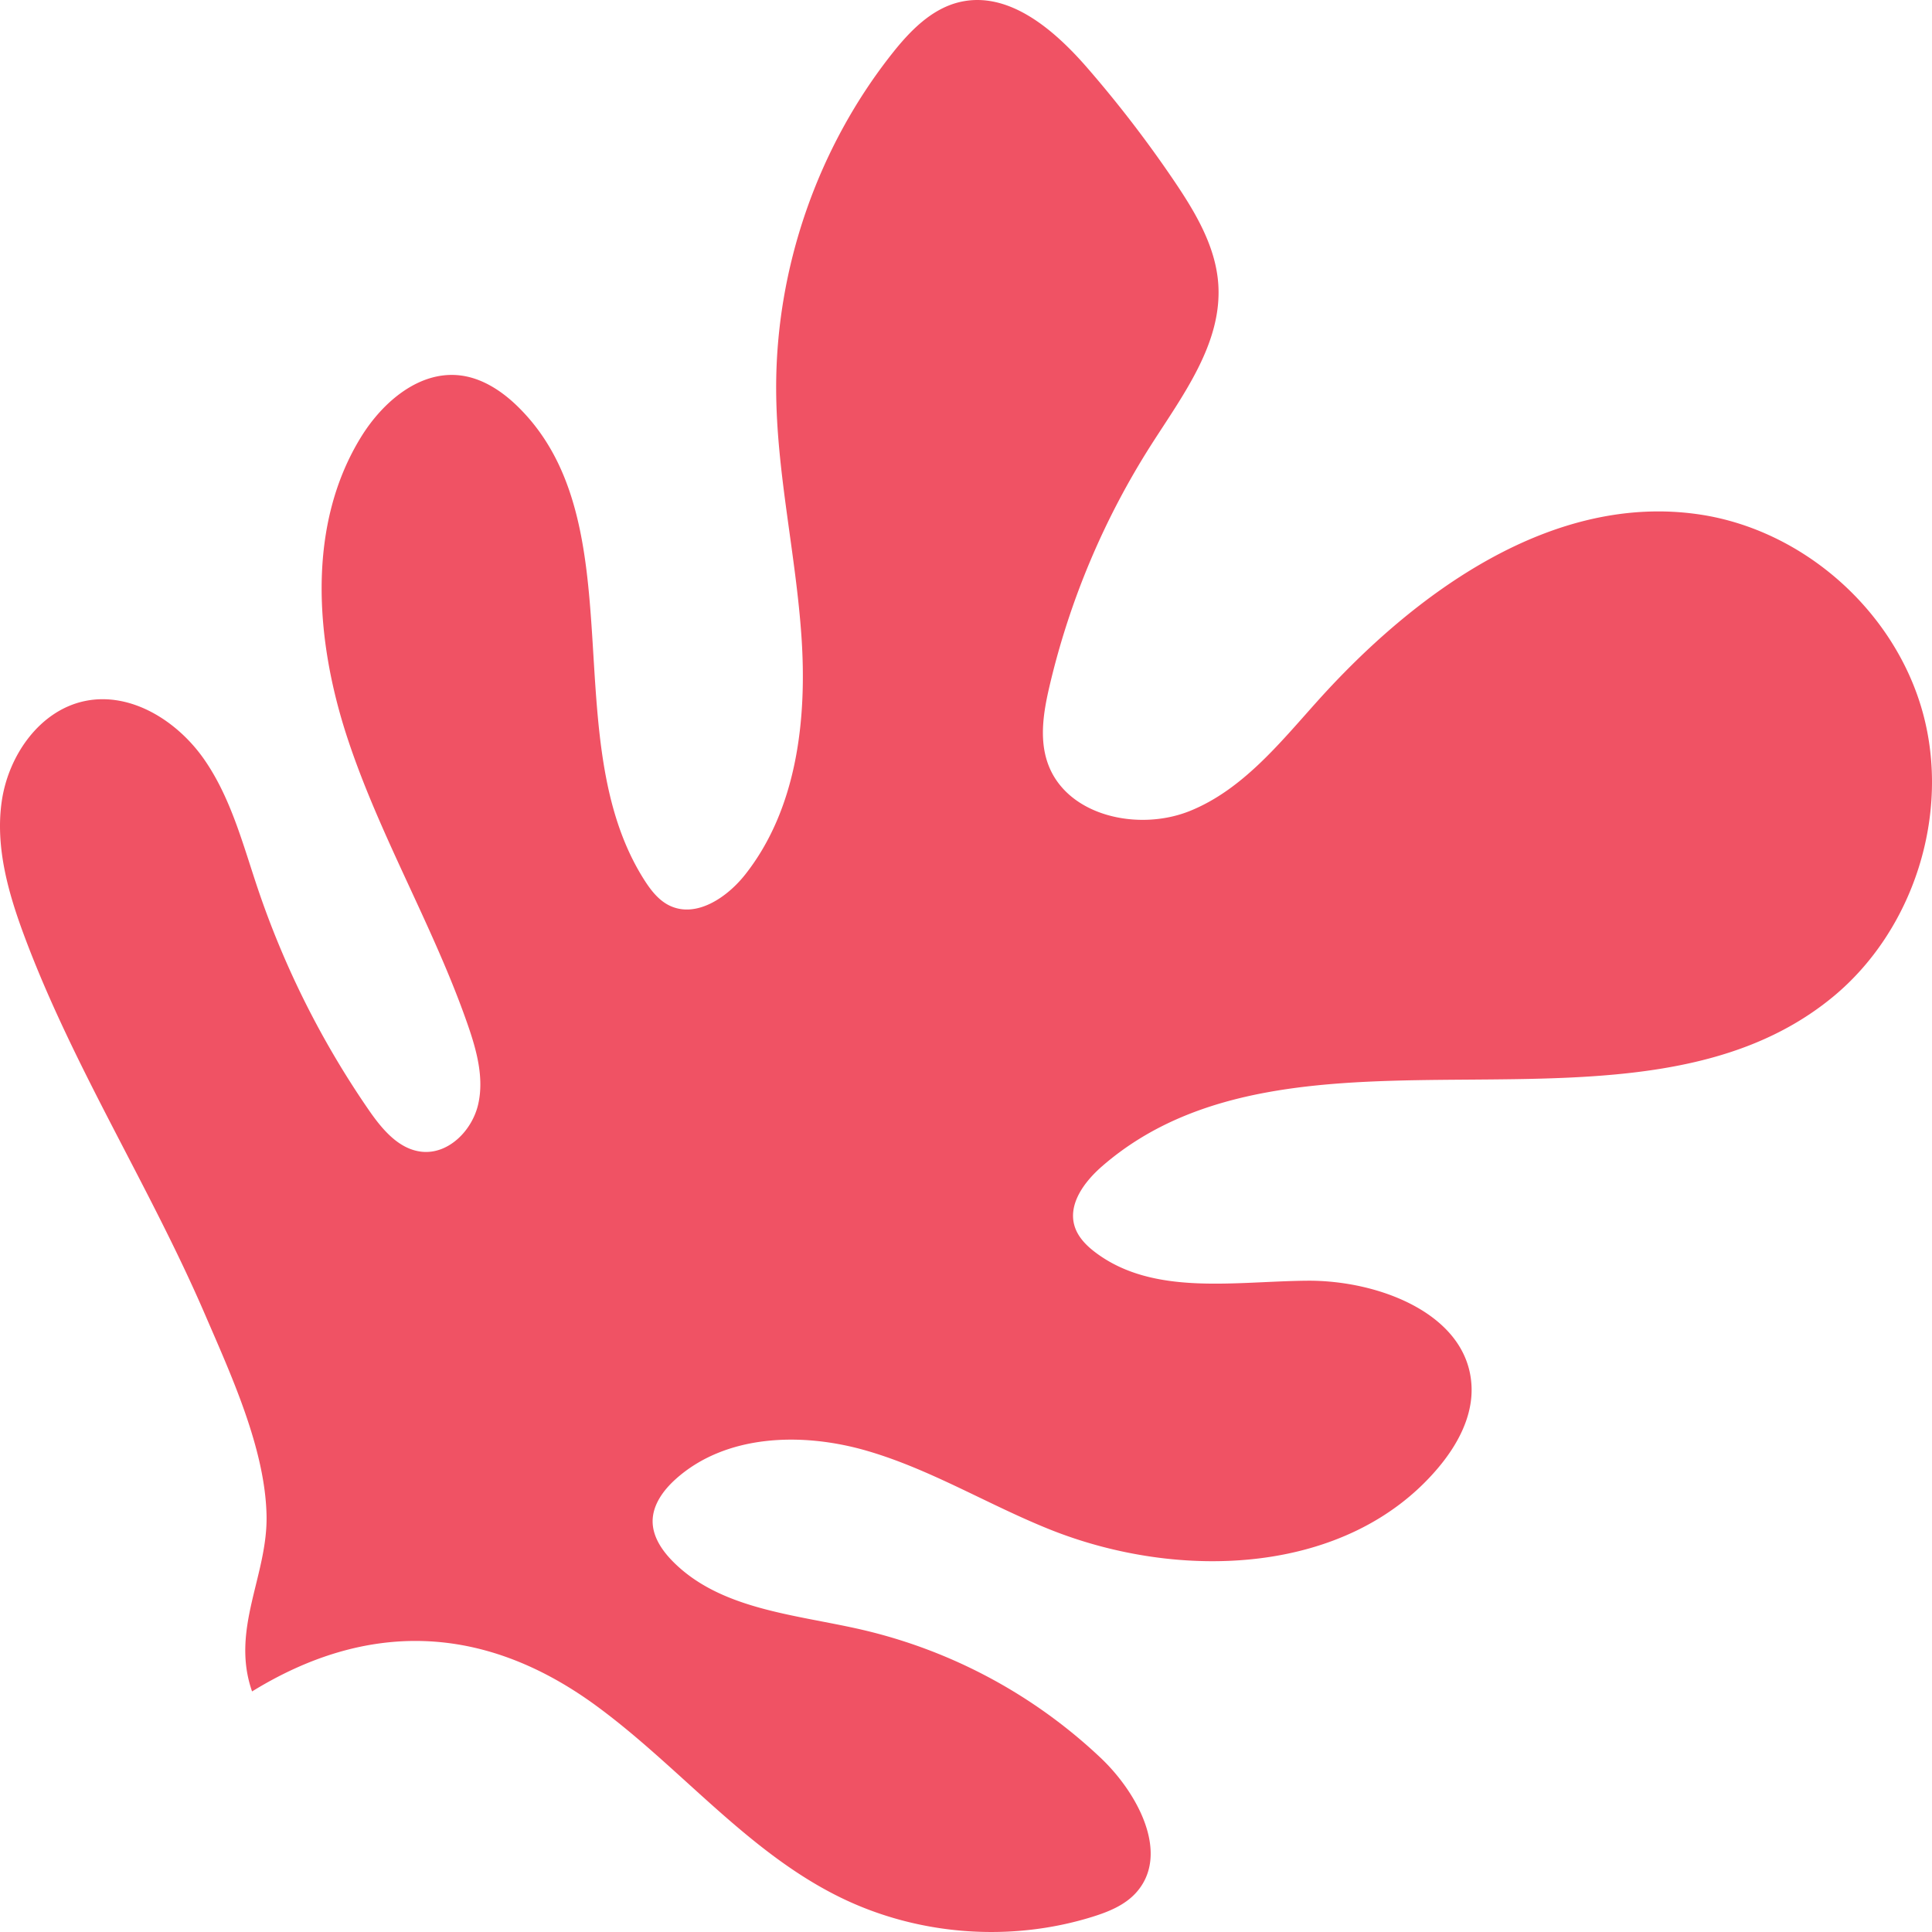 <svg xmlns="http://www.w3.org/2000/svg" width="115" height="115" fill="none" viewBox="0 0 115 115">
  <path fill="#F05264" d="M35.451 101.505c-6.743-4.912-13.66-5.002-20.447-.824-1.292-3.695.932-6.892.862-10.464-.077-3.973-2.113-8.377-3.656-11.958-3.295-7.648-7.836-14.706-10.756-22.526C.491 53.154-.293 50.4.107 47.676c.4-2.724 2.266-5.397 4.957-5.95 2.73-.561 5.496 1.186 7.09 3.477 1.594 2.292 2.305 5.063 3.198 7.711a53.146 53.146 0 0 0 6.588 13.142c.79 1.145 1.787 2.356 3.168 2.5 1.595.165 3.009-1.275 3.36-2.844.35-1.569-.1-3.2-.627-4.718-2.026-5.833-5.234-11.205-7.163-17.071-1.93-5.866-2.426-12.669.819-17.92 1.28-2.072 3.446-3.93 5.862-3.66 1.321.147 2.501.919 3.454 1.85 7.095 6.927 2.206 19.844 7.55 28.205.384.599.84 1.187 1.478 1.5 1.587.777 3.434-.465 4.527-1.856 3.058-3.887 3.674-9.181 3.34-14.12-.333-4.94-1.493-9.815-1.508-14.765-.023-7.17 2.446-14.323 6.883-19.945 1.07-1.357 2.356-2.69 4.035-3.088 2.92-.692 5.63 1.643 7.6 3.913a70.674 70.674 0 0 1 5.183 6.75c1.258 1.861 2.463 3.884 2.616 6.128.237 3.507-2.091 6.585-3.982 9.544a46.404 46.404 0 0 0-6.057 14.353c-.353 1.502-.625 3.105-.13 4.565 1.078 3.18 5.386 4.148 8.49 2.89 3.106-1.259 5.312-4.003 7.551-6.5 5.892-6.572 14.07-12.445 22.787-11.142 6.182.924 11.611 5.743 13.273 11.784 1.663 6.041-.53 12.97-5.365 16.944-11.764 9.67-31.982.075-43.478 10.062-1.045.908-2.043 2.233-1.646 3.56.193.646.69 1.155 1.227 1.562 3.454 2.618 8.271 1.736 12.601 1.696 4.33-.041 9.688 2.032 9.806 6.371.048 1.782-.876 3.46-2.03 4.815-5.396 6.344-15.346 6.712-23.07 3.622-3.697-1.48-7.141-3.61-10.97-4.706-3.828-1.094-8.344-.954-11.308 1.71-.733.659-1.377 1.537-1.37 2.525.007.883.533 1.68 1.147 2.315 2.828 2.92 7.3 3.203 11.258 4.109a30.852 30.852 0 0 1 14.28 7.655c2.23 2.118 4.15 5.771 2.07 8.036-.67.729-1.627 1.115-2.57 1.409-4.912 1.53-10.403 1.108-15.024-1.159-5.552-2.721-9.56-7.784-14.557-11.43h.001Z"/>
</svg>
